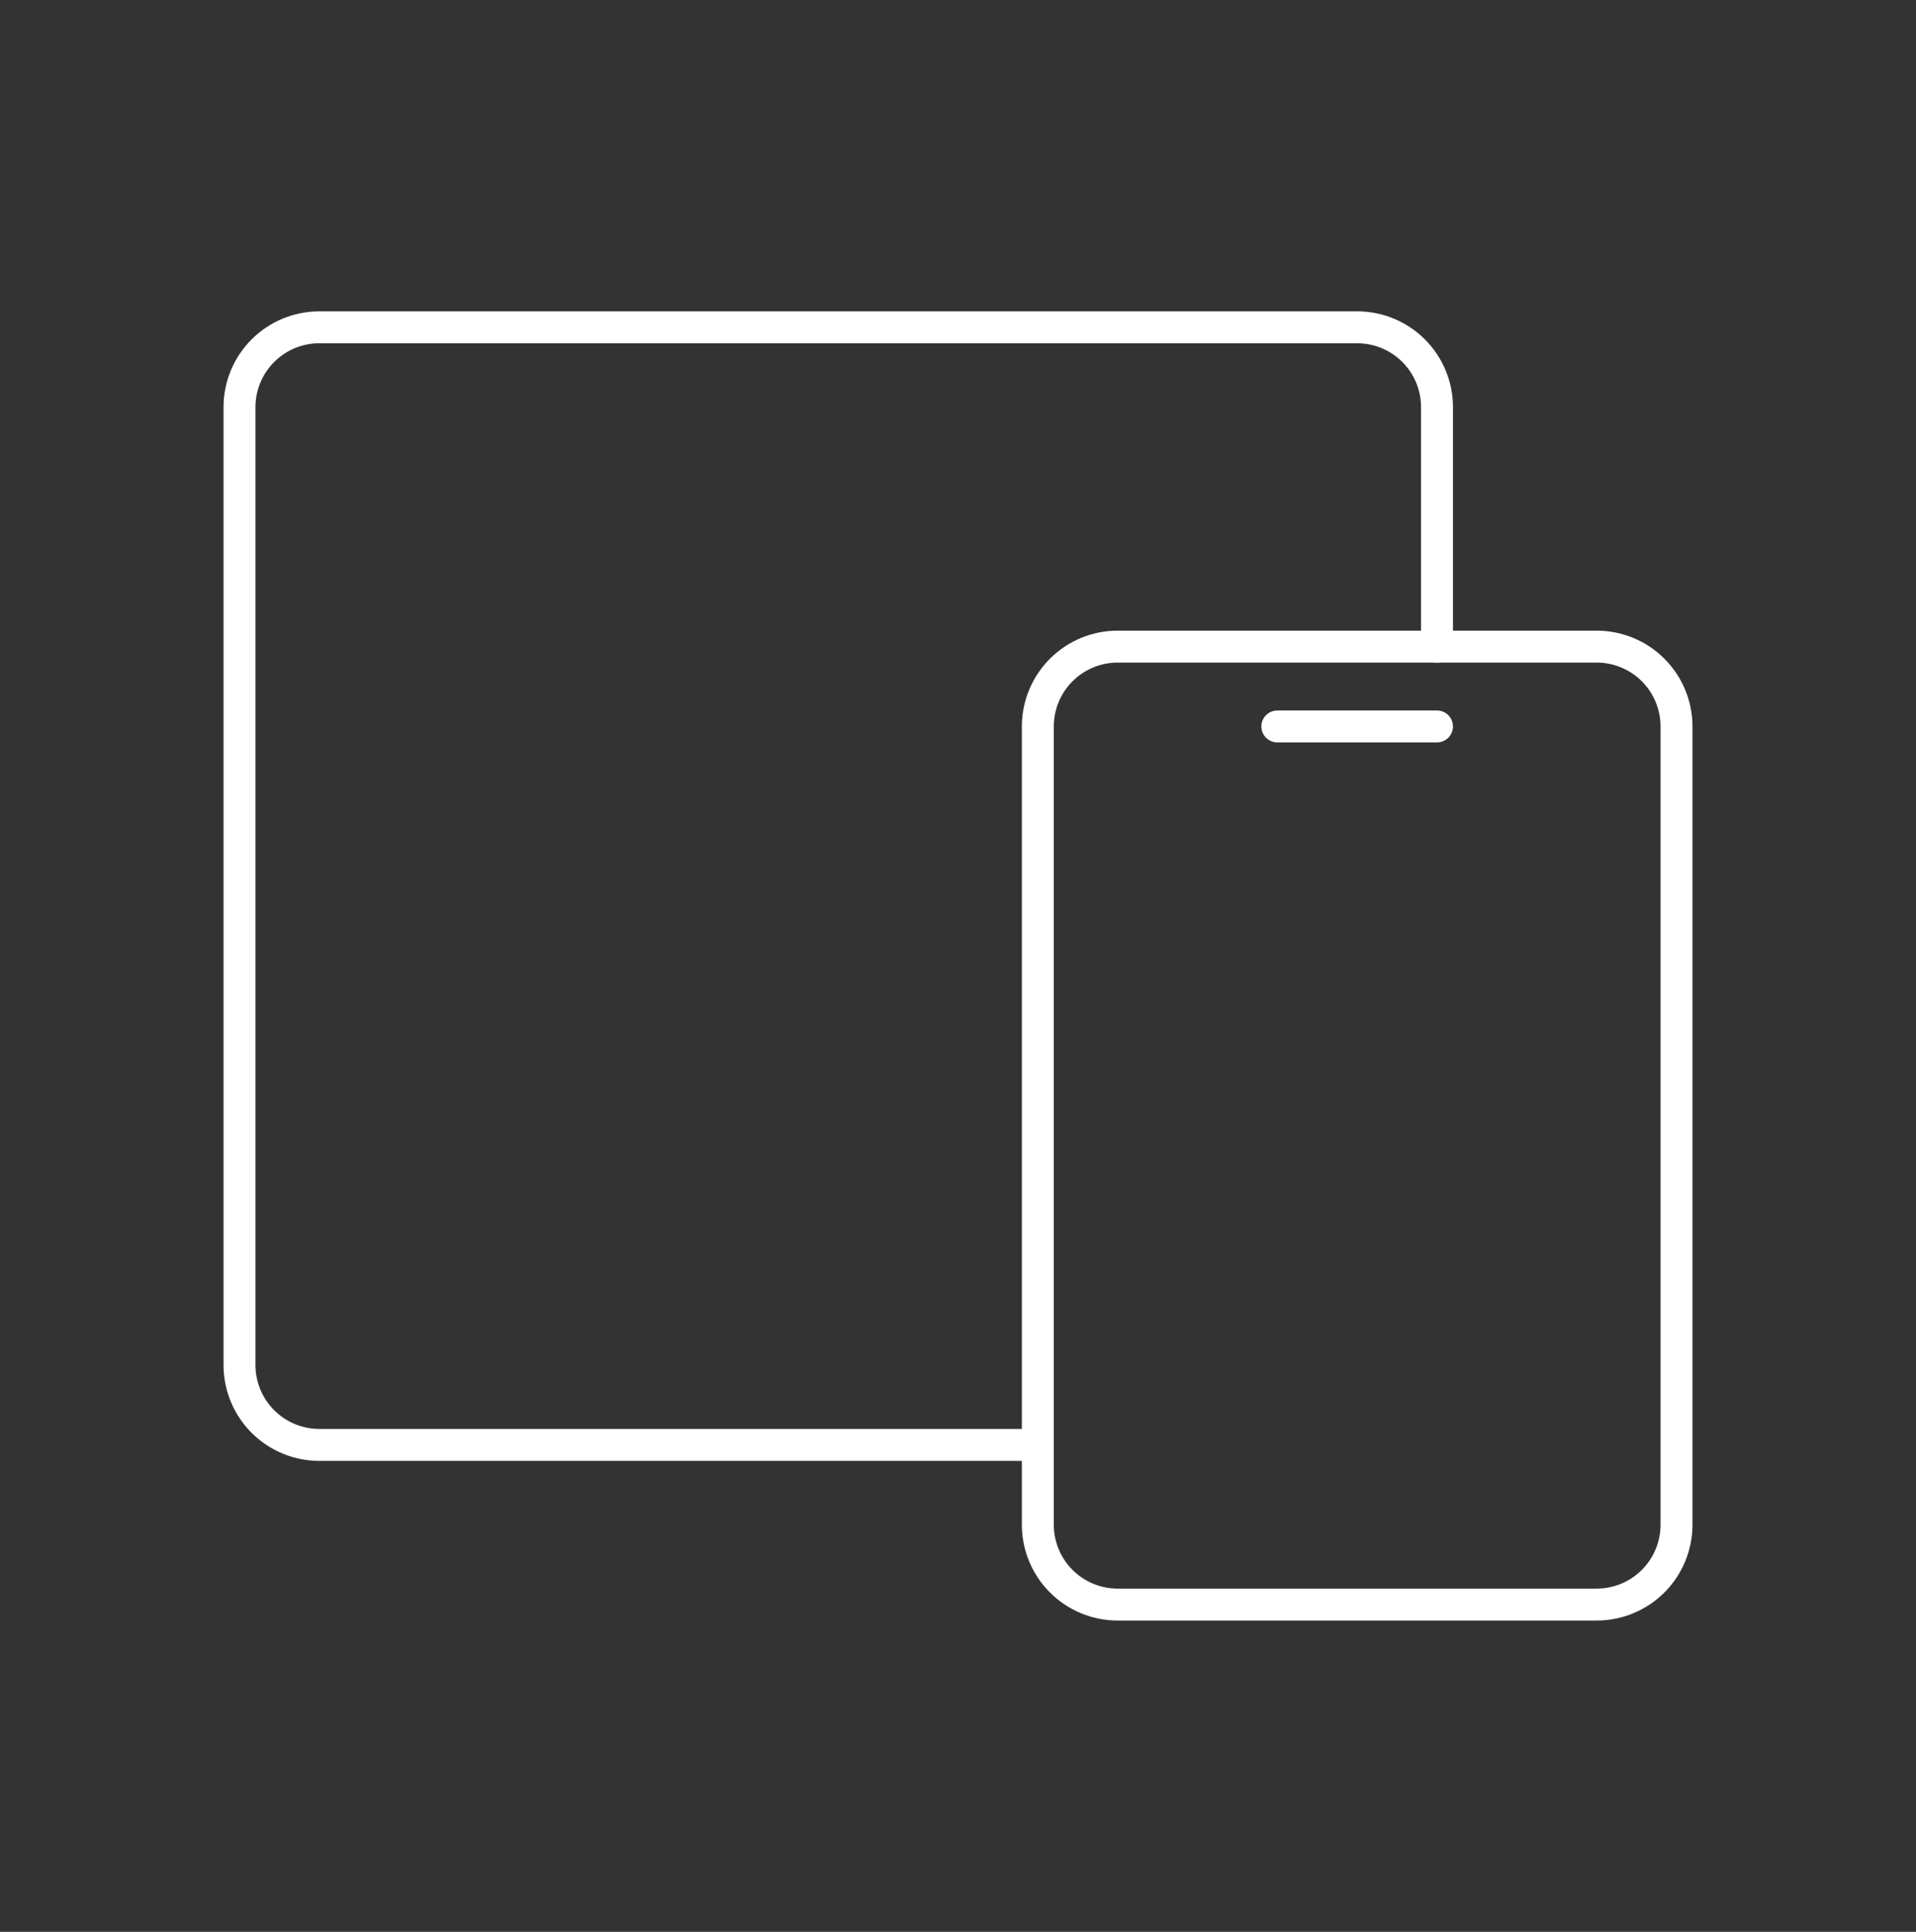 <svg width="120" height="121" viewBox="0 0 120 121" fill="none" xmlns="http://www.w3.org/2000/svg">
<rect x="0" y="0" width="120" height="121" fill="#333333" stroke="none"/>
<g clip-path="url(#clip0_1573_2002)">
<path d="M65 45.5C65 44.174 65.527 42.902 66.465 41.965C67.402 41.027 68.674 40.5 70 40.5H100C101.326 40.5 102.598 41.027 103.536 41.965C104.473 42.902 105 44.174 105 45.5V95.5C105 96.826 104.473 98.098 103.536 99.035C102.598 99.973 101.326 100.5 100 100.5H70C68.674 100.5 67.402 99.973 66.465 99.035C65.527 98.098 65 96.826 65 95.5V45.5Z" stroke="white" stroke-width="2" stroke-linecap="round" stroke-linejoin="round"/>
<path d="M90 40.5V25.5C90 24.174 89.473 22.902 88.535 21.965C87.598 21.027 86.326 20.5 85 20.5H20C18.674 20.5 17.402 21.027 16.465 21.965C15.527 22.902 15 24.174 15 25.5V85.5C15 86.826 15.527 88.098 16.465 89.035C17.402 89.973 18.674 90.5 20 90.5H65" stroke="white" stroke-width="2" stroke-linecap="round" stroke-linejoin="round"/>
<path d="M80 45.5H90" stroke="white" stroke-width="2" stroke-linecap="round" stroke-linejoin="round"/>
</g>
<defs>
<clipPath id="clip0_1573_2002">
<rect width="120" height="120" fill="white" transform="translate(0 0.5)"/>
</clipPath>
</defs>
</svg>
